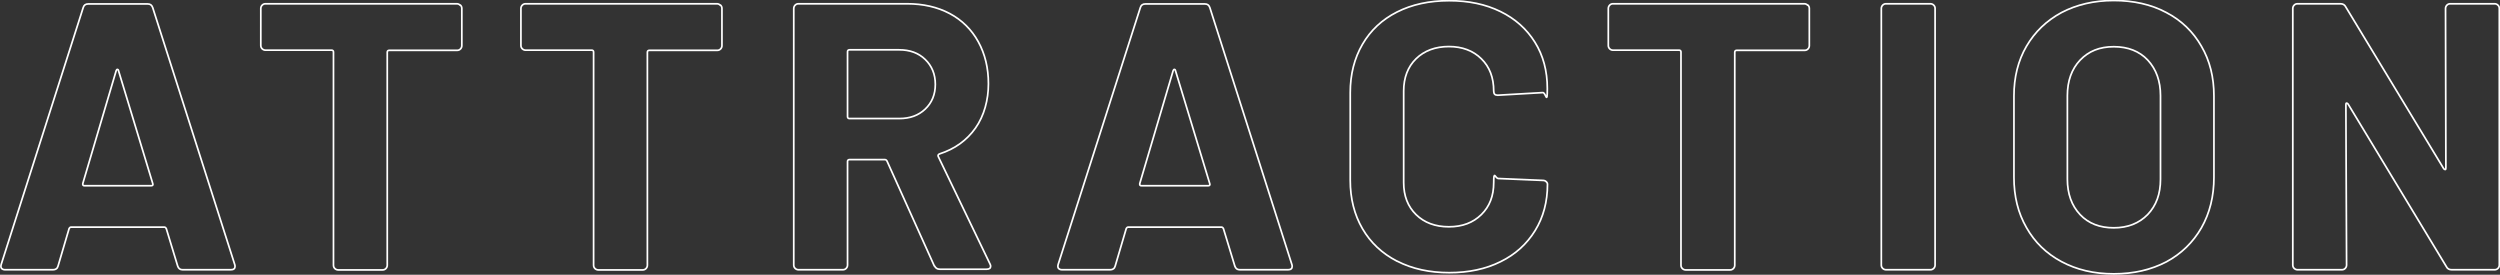 <?xml version="1.0" encoding="UTF-8"?>
<svg id="_レイヤー_1" data-name="レイヤー_1" xmlns="http://www.w3.org/2000/svg" version="1.1" viewBox="0 0 1455.1 159.9">
  <rect x="0" y="0" width="1455.1" height="159.9" fill="#333333" stroke="none"/>
  <!-- Generator: Adobe Illustrator 29.1.0, SVG Export Plug-In . SVG Version: 2.1.0 Build 142)  -->
  <defs>
    <style>
      .st0 {
        isolation: isolate;
      }

      .st1 {
        fill: none;
        stroke: #fff;
      }
    </style>
  </defs>
  <g id="ATTRACTION" class="st0">
    <g class="st0">
      <path class="st1" d="M103.4,154.8l-6.6-21.7c-.3-.6-.7-.9-1.1-.9h-54.4c-.4,0-.8.3-1.1.9l-6.4,21.7c-.4,1.5-1.4,2.2-2.9,2.2H2.9c-.9,0-1.5-.3-2-.8-.4-.5-.5-1.3-.2-2.3L48.4,4.5c.4-1.5,1.4-2.2,2.9-2.2h34.7c1.5,0,2.4.7,2.9,2.2l47.7,149.4c.1.3.2.7.2,1.1,0,1.3-.8,2-2.4,2h-28.1c-1.5,0-2.4-.7-2.9-2.2ZM49.1,108.1h38.9c.9,0,1.2-.4.9-1.3l-19.9-65.6c-.1-.6-.4-.8-.7-.8-.3,0-.5.3-.7.8l-19.4,65.6c-.1.9.1,1.3.9,1.3Z"/>
      <path class="st1" d="M268,3c.5.5.8,1.1.8,1.9v21.7c0,.7-.3,1.4-.8,1.9-.5.5-1.1.8-1.9.8h-39.6c-.7,0-1.1.4-1.1,1.1v124c0,.7-.3,1.4-.8,1.9-.5.5-1.1.8-1.9.8h-25.9c-.7,0-1.4-.3-1.9-.8-.5-.5-.8-1.1-.8-1.9V30.3c0-.7-.4-1.1-1.1-1.1h-38.5c-.7,0-1.4-.3-1.9-.8-.5-.5-.8-1.1-.8-1.9V4.9c0-.7.3-1.4.8-1.9.5-.5,1.1-.8,1.9-.8h111.4c.7,0,1.4.3,1.9.8Z"/>
      <path class="st1" d="M419.4,3c.5.5.8,1.1.8,1.9v21.7c0,.7-.3,1.4-.8,1.9-.5.5-1.1.8-1.9.8h-39.6c-.7,0-1.1.4-1.1,1.1v124c0,.7-.3,1.4-.8,1.9s-1.1.8-1.9.8h-25.9c-.7,0-1.4-.3-1.9-.8-.5-.5-.8-1.1-.8-1.9V30.3c0-.7-.4-1.1-1.1-1.1h-38.5c-.7,0-1.4-.3-1.9-.8-.5-.5-.8-1.1-.8-1.9V4.9c0-.7.3-1.4.8-1.9.5-.5,1.1-.8,1.9-.8h111.4c.7,0,1.4.3,1.9.8Z"/>
      <path class="st1" d="M543.9,155l-27.6-61.2c-.3-.6-.7-.9-1.3-.9h-20.6c-.7,0-1.1.4-1.1,1.1v60.3c0,.7-.3,1.4-.8,1.9s-1.1.8-1.9.8h-25.9c-.7,0-1.4-.3-1.9-.8-.5-.5-.8-1.1-.8-1.9V4.9c0-.7.3-1.4.8-1.9.5-.5,1.1-.8,1.9-.8h63.2c9.4,0,17.7,1.9,24.9,5.7,7.1,3.8,12.7,9.3,16.6,16.4,3.9,7.1,5.9,15.2,5.9,24.5s-2.5,18.6-7.5,25.7c-5,7.1-12,12.2-21,15.1-.7.3-1,.8-.7,1.5l30.1,62.5c.3.6.4,1,.4,1.3,0,1.2-.8,1.8-2.4,1.8h-27.2c-1.5,0-2.5-.7-3.1-2ZM493.3,30.1v37.8c0,.7.4,1.1,1.1,1.1h29c6.2,0,11.2-1.8,15.1-5.5,3.9-3.7,5.9-8.5,5.9-14.4s-2-10.7-5.9-14.5c-3.9-3.8-9-5.6-15.1-5.6h-29c-.7,0-1.1.4-1.1,1.1Z"/>
      <path class="st1" d="M718.7,154.8l-6.6-21.7c-.3-.6-.7-.9-1.1-.9h-54.4c-.4,0-.8.3-1.1.9l-6.4,21.7c-.4,1.5-1.4,2.2-2.9,2.2h-28.1c-.9,0-1.5-.3-2-.8-.4-.5-.5-1.3-.2-2.3L663.7,4.5c.4-1.5,1.4-2.2,2.9-2.2h34.7c1.5,0,2.4.7,2.9,2.2l47.7,149.4c.1.3.2.7.2,1.1,0,1.3-.8,2-2.4,2h-28.1c-1.5,0-2.4-.7-2.9-2.2ZM664.3,108.1h38.9c.9,0,1.2-.4.9-1.3l-19.9-65.6c-.1-.6-.4-.8-.7-.8-.3,0-.5.3-.7.8l-19.4,65.6c-.1.9.1,1.3.9,1.3Z"/>
      <path class="st1" d="M813.1,152c-8.7-4.5-15.4-10.8-20.1-18.9-4.7-8.1-7.1-17.5-7.1-28.1v-51.1c0-10.6,2.4-20,7.1-28.1,4.7-8.1,11.4-14.4,20.1-18.8,8.7-4.4,18.8-6.6,30.3-6.6s21.3,2.1,29.9,6.3c8.6,4.2,15.3,10.2,20.1,17.9,4.8,7.7,7.2,16.7,7.2,26.9s-.9,2.1-2.7,2.4l-25.9,1.5h-.4c-1.5,0-2.2-.8-2.2-2.4,0-7.8-2.4-14.1-7.2-18.8-4.8-4.7-11.1-7.1-18.9-7.1s-14.3,2.4-19.1,7.1c-4.8,4.7-7.2,11-7.2,18.8v53.3c0,7.7,2.4,13.9,7.2,18.6,4.8,4.7,11.2,7.1,19.1,7.1s14.1-2.4,18.9-7.1c4.8-4.7,7.2-10.9,7.2-18.6s.9-2.4,2.7-2.4l25.9,1.1c.7,0,1.4.2,1.9.7.5.4.8,1,.8,1.5,0,10.2-2.4,19.2-7.2,27-4.8,7.8-11.5,13.9-20.1,18.1-8.6,4.3-18.6,6.4-29.9,6.4s-21.6-2.2-30.3-6.7Z"/>
      <path class="st1" d="M1052.3,3c.5.5.8,1.1.8,1.9v21.7c0,.7-.3,1.4-.8,1.9-.5.5-1.1.8-1.9.8h-39.6c-.7,0-1.1.4-1.1,1.1v124c0,.7-.3,1.4-.8,1.9s-1.1.8-1.9.8h-25.9c-.7,0-1.4-.3-1.9-.8-.5-.5-.8-1.1-.8-1.9V30.3c0-.7-.4-1.1-1.1-1.1h-38.5c-.7,0-1.4-.3-1.9-.8-.5-.5-.8-1.1-.8-1.9V4.9c0-.7.3-1.4.8-1.9.5-.5,1.1-.8,1.9-.8h111.4c.7,0,1.4.3,1.9.8Z"/>
      <path class="st1" d="M1095.8,156.2c-.5-.5-.8-1.1-.8-1.9V4.9c0-.7.3-1.4.8-1.9.5-.5,1.1-.8,1.9-.8h25.9c.7,0,1.4.3,1.9.8.5.5.8,1.1.8,1.9v149.4c0,.7-.3,1.4-.8,1.9s-1.1.8-1.9.8h-25.9c-.7,0-1.4-.3-1.9-.8Z"/>
      <path class="st1" d="M1199.9,152.3c-8.8-4.7-15.6-11.3-20.4-19.8-4.9-8.5-7.3-18.2-7.3-29.3v-47.3c0-10.9,2.4-20.6,7.3-29,4.9-8.4,11.7-14.9,20.4-19.6,8.8-4.6,18.9-7,30.4-7s21.8,2.3,30.6,7c8.8,4.6,15.6,11.2,20.4,19.6,4.9,8.4,7.3,18,7.3,29v47.3c0,11-2.4,20.8-7.3,29.4-4.9,8.5-11.7,15.1-20.4,19.8-8.8,4.6-19,7-30.6,7s-21.6-2.4-30.4-7.1ZM1250,124.9c5-5.2,7.5-12,7.5-20.6v-48.6c0-8.5-2.5-15.4-7.4-20.7-4.9-5.2-11.5-7.8-19.8-7.8s-14.6,2.6-19.6,7.8c-4.9,5.2-7.4,12.1-7.4,20.7v48.6c0,8.5,2.5,15.4,7.4,20.6,4.9,5.2,11.5,7.7,19.6,7.7s14.7-2.6,19.7-7.7Z"/>
      <path class="st1" d="M1424.2,3c.5-.5,1.1-.8,1.9-.8h25.9c.7,0,1.4.3,1.9.8.5.5.8,1.1.8,1.9v149.4c0,.7-.3,1.4-.8,1.9-.5.5-1.1.8-1.9.8h-25c-1.5,0-2.5-.6-3.1-1.8l-57.2-94.6c-.3-.4-.6-.6-.9-.6-.3,0-.4.4-.4,1l.4,93.3c0,.7-.3,1.4-.8,1.9s-1.1.8-1.9.8h-25.9c-.7,0-1.4-.3-1.9-.8-.5-.5-.8-1.1-.8-1.9V4.9c0-.7.3-1.4.8-1.9.5-.5,1.1-.8,1.9-.8h25c1.5,0,2.5.6,3.1,1.8l57,94.1c.3.4.6.6.9.6.3,0,.4-.4.4-1l-.2-92.8c0-.7.3-1.4.8-1.9Z"/>
    </g>
  </g>
</svg>